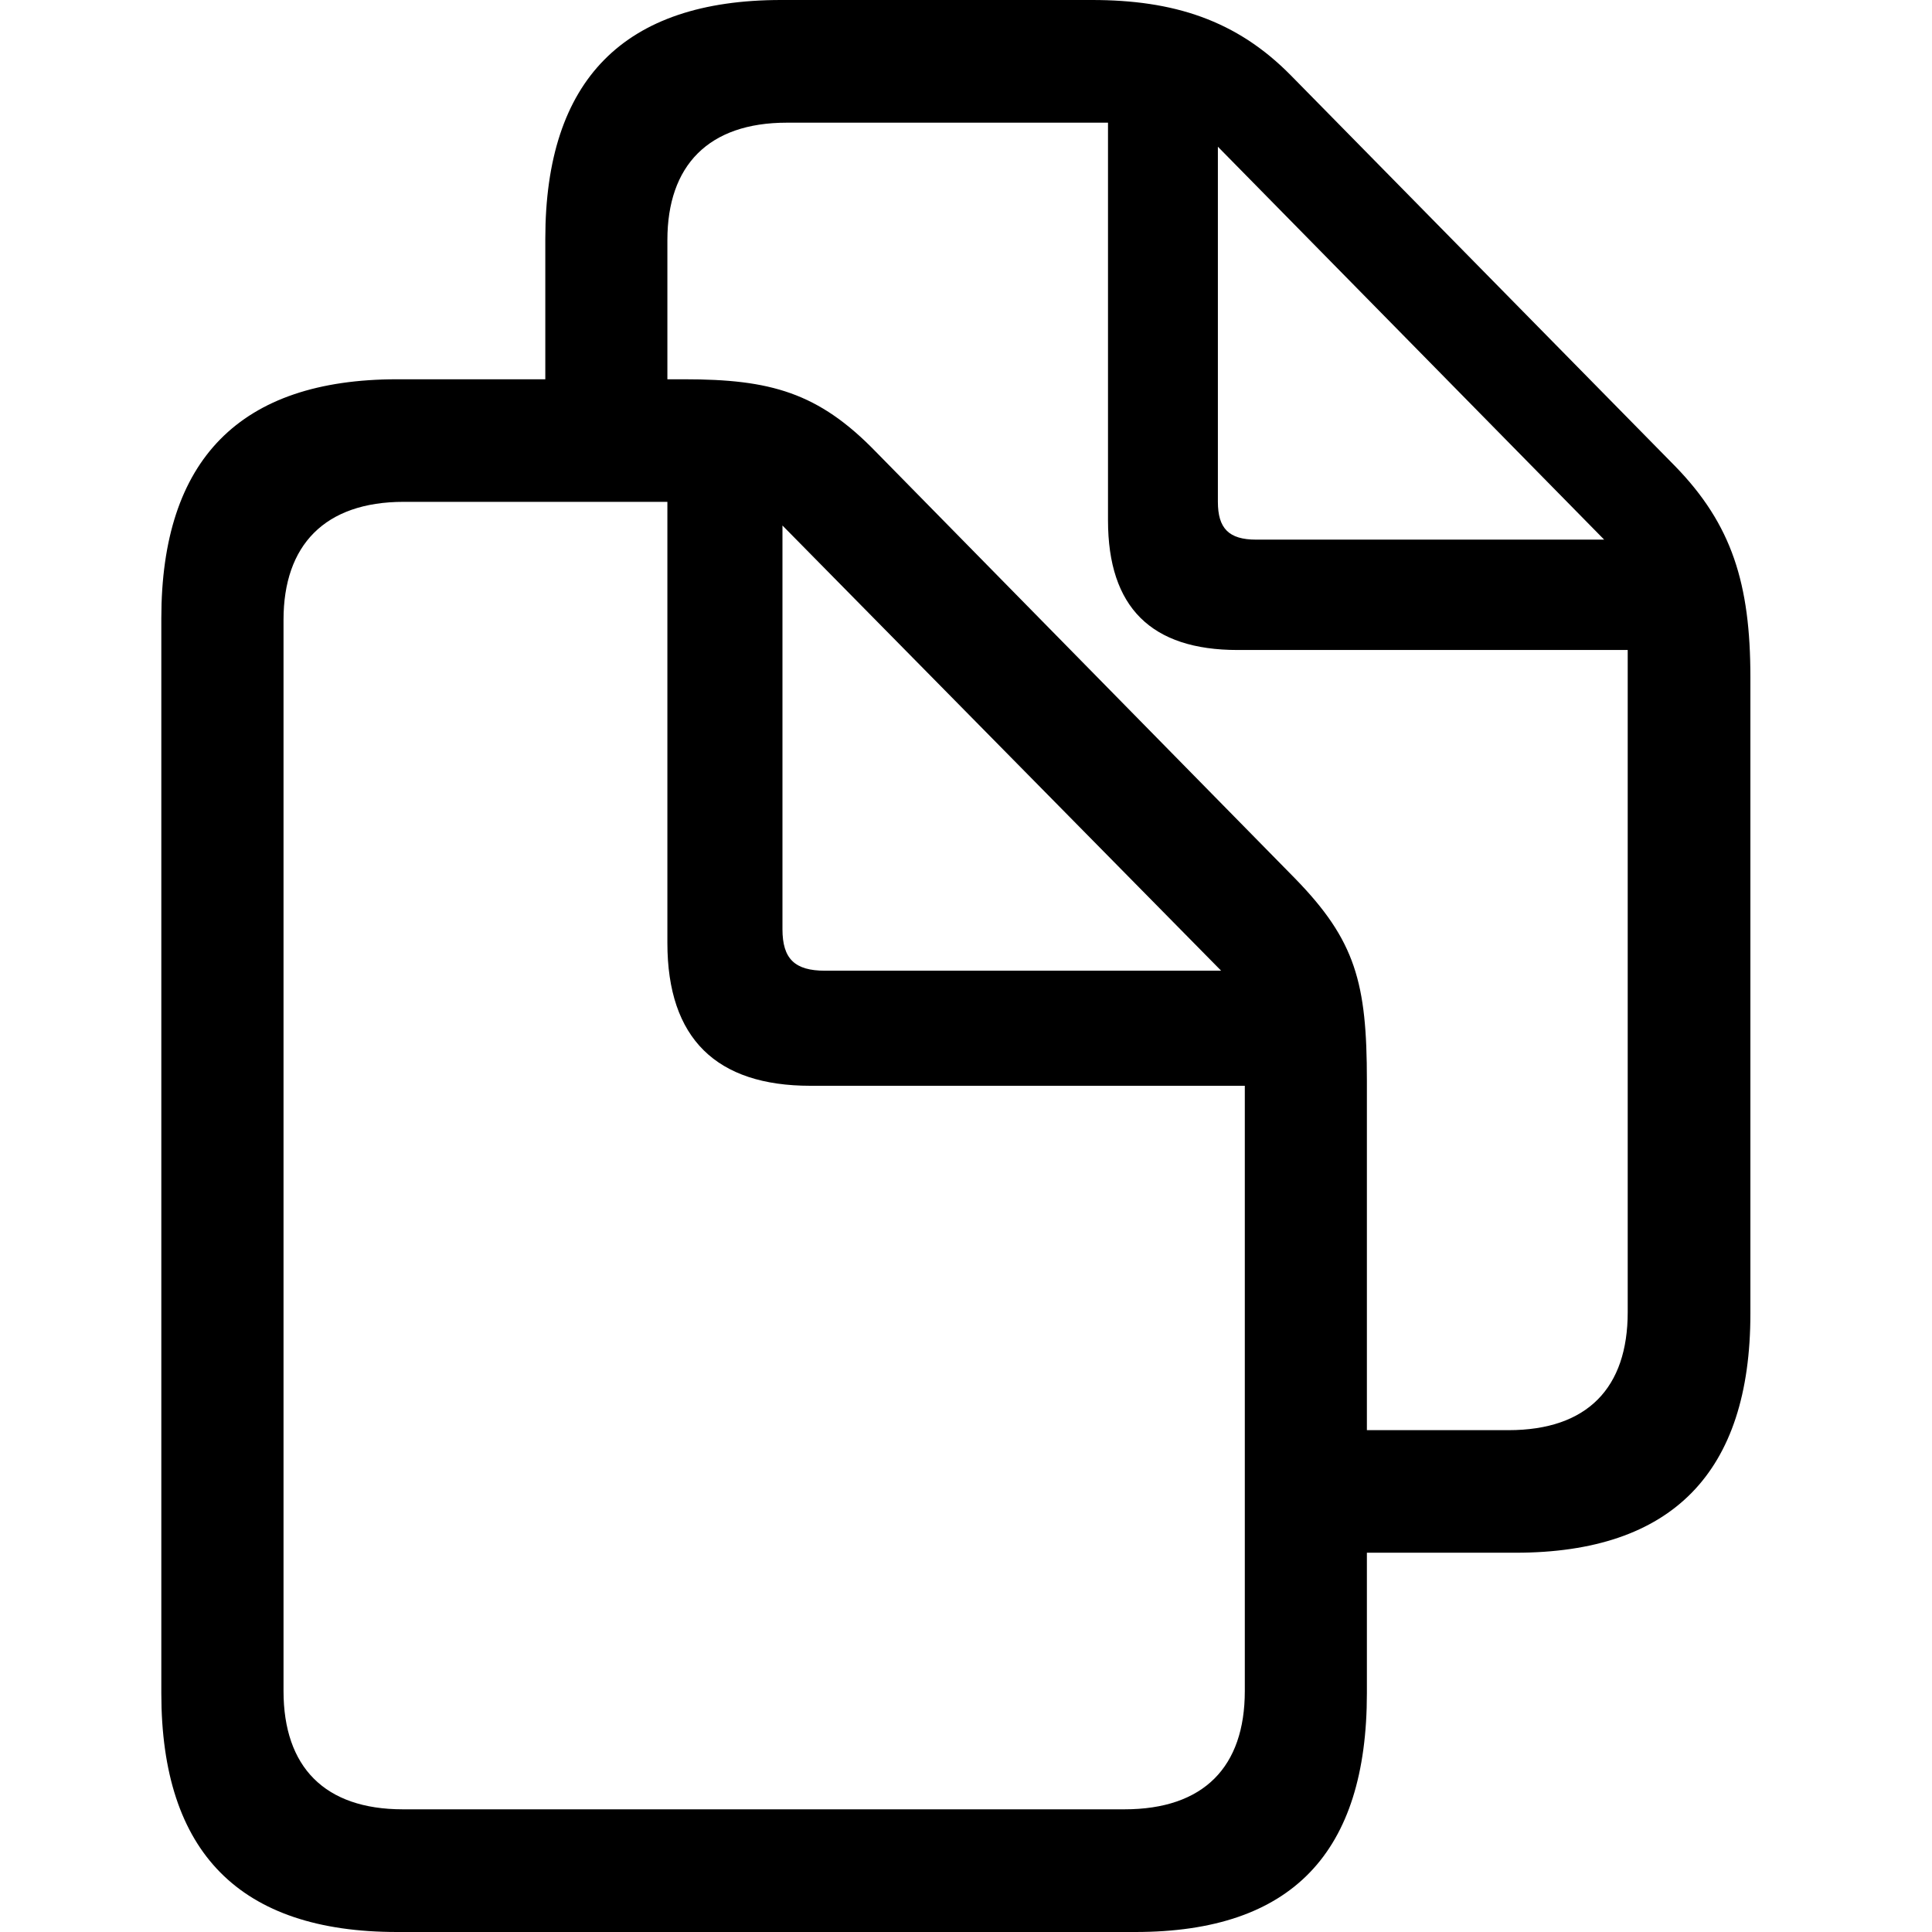 <?xml version="1.0" encoding="UTF-8"?>
<svg xmlns="http://www.w3.org/2000/svg" xmlns:xlink="http://www.w3.org/1999/xlink" width="16px" height="16px" viewBox="0 0 16 16" version="1.1">
<g id="surface1">
<path style=" stroke:none;fill-rule:nonzero;fill:rgb(0%,0%,0%);fill-opacity:1;" d="M 3.289 16 L 9.402 16 C 10.703 16 11.32 15.34 11.32 14.023 L 11.32 12.859 L 12.551 12.859 C 13.848 12.859 14.496 12.195 14.496 10.879 L 14.496 5.609 C 14.496 4.836 14.344 4.344 13.871 3.859 L 10.691 0.625 C 10.238 0.164 9.715 0 9.043 0 L 6.469 0 C 5.168 0 4.516 0.66 4.516 1.977 L 4.516 3.141 L 3.289 3.141 C 1.988 3.141 1.336 3.805 1.336 5.121 L 1.336 14.023 C 1.336 15.344 1.988 16 3.289 16 Z M 11.32 8.949 C 11.32 8.141 11.227 7.789 10.723 7.273 L 7.254 3.742 C 6.777 3.25 6.379 3.141 5.668 3.141 L 5.527 3.141 L 5.527 1.988 C 5.527 1.371 5.867 1.016 6.516 1.016 L 9.176 1.016 L 9.176 4.309 C 9.176 5.031 9.535 5.383 10.25 5.383 L 13.48 5.383 L 13.48 10.867 C 13.48 11.492 13.148 11.844 12.492 11.844 L 11.32 11.844 Z M 10.402 4.469 C 10.176 4.469 10.086 4.375 10.086 4.156 L 10.086 1.215 L 13.285 4.469 Z M 3.336 14.984 C 2.688 14.984 2.348 14.633 2.348 14.004 L 2.348 5.133 C 2.348 4.516 2.688 4.156 3.344 4.156 L 5.527 4.156 L 5.527 7.809 C 5.527 8.602 5.934 8.992 6.711 8.992 L 10.309 8.992 L 10.309 14.004 C 10.309 14.633 9.969 14.984 9.312 14.984 Z M 6.832 8.039 C 6.582 8.039 6.48 7.941 6.48 7.695 L 6.48 4.352 L 10.113 8.039 Z M 6.832 8.039 "/>
</g>
</svg>
